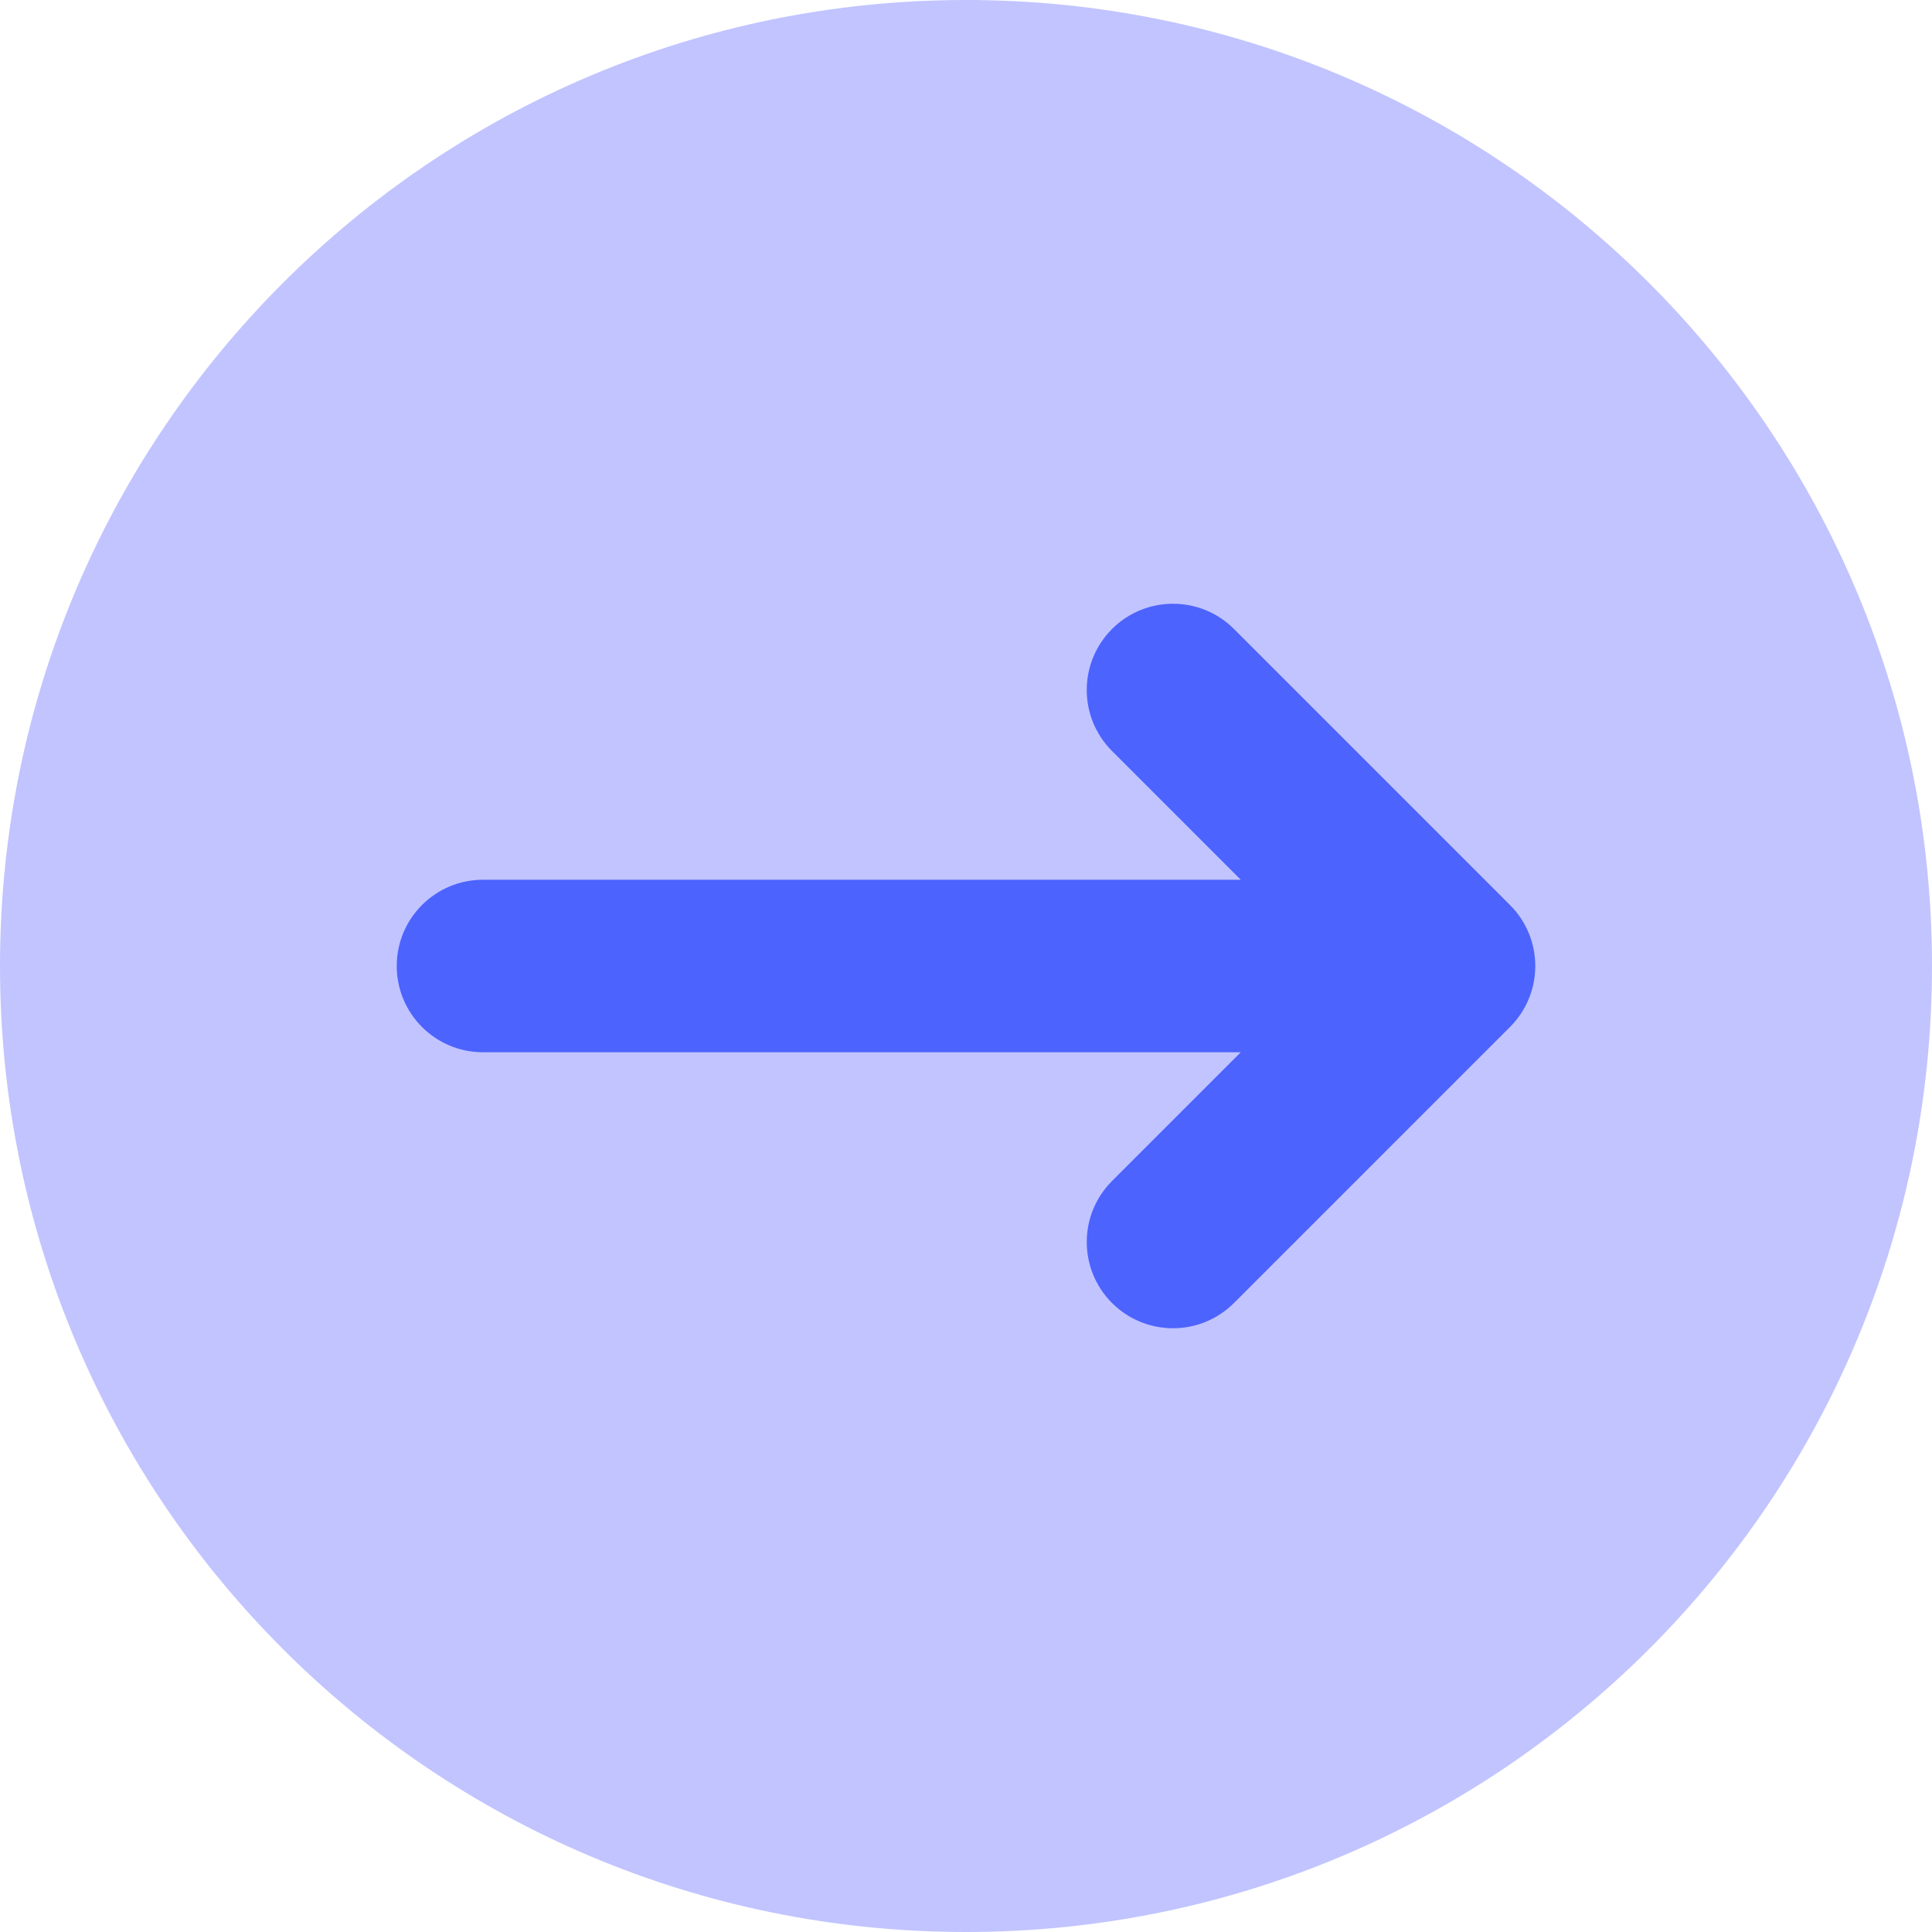<svg xmlns="http://www.w3.org/2000/svg" fill="none" viewBox="0 0 200 200" id="Line-Arrow-Right-Circle-1--Streamline-Core" height="200" width="200">
  <desc>
    Line Arrow Right Circle 1 Streamline Icon: https://streamlinehq.com
  </desc>
  <g id="line-arrow-right-circle-1--arrow-keyboard-circle-button-right">
    <path id="Vector" fill="#c1c4ff" d="M200 100C200 44.772 155.229 -0 100 0 44.772 0 -0 44.772 0 100c0 55.229 44.772 100 100 100 55.229 0 100 -44.771 100 -100Z" stroke-width="14.286"></path>
    <path id="Union" fill="#4d63fe" fill-rule="evenodd" d="M127.742 65.115c-3.487 -3.487 -9.14 -3.487 -12.627 0 -3.487 3.487 -3.487 9.14 0 12.627l13.329 13.329H50c-4.931 0 -8.929 3.997 -8.929 8.929s3.997 8.929 8.929 8.929h78.445l-13.329 13.329c-3.487 3.487 -3.487 9.14 0 12.627 3.487 3.487 9.14 3.487 12.627 0l28.571 -28.571c0.857 -0.856 1.503 -1.843 1.939 -2.896 0.426 -1.029 0.666 -2.155 0.677 -3.335l0 -0.082 0 -0.082c-0.011 -1.181 -0.251 -2.306 -0.677 -3.335 -0.436 -1.053 -1.081 -2.04 -1.939 -2.896l-28.571 -28.571Z" clip-rule="evenodd" stroke-width="14.286"></path>
  </g>
</svg>